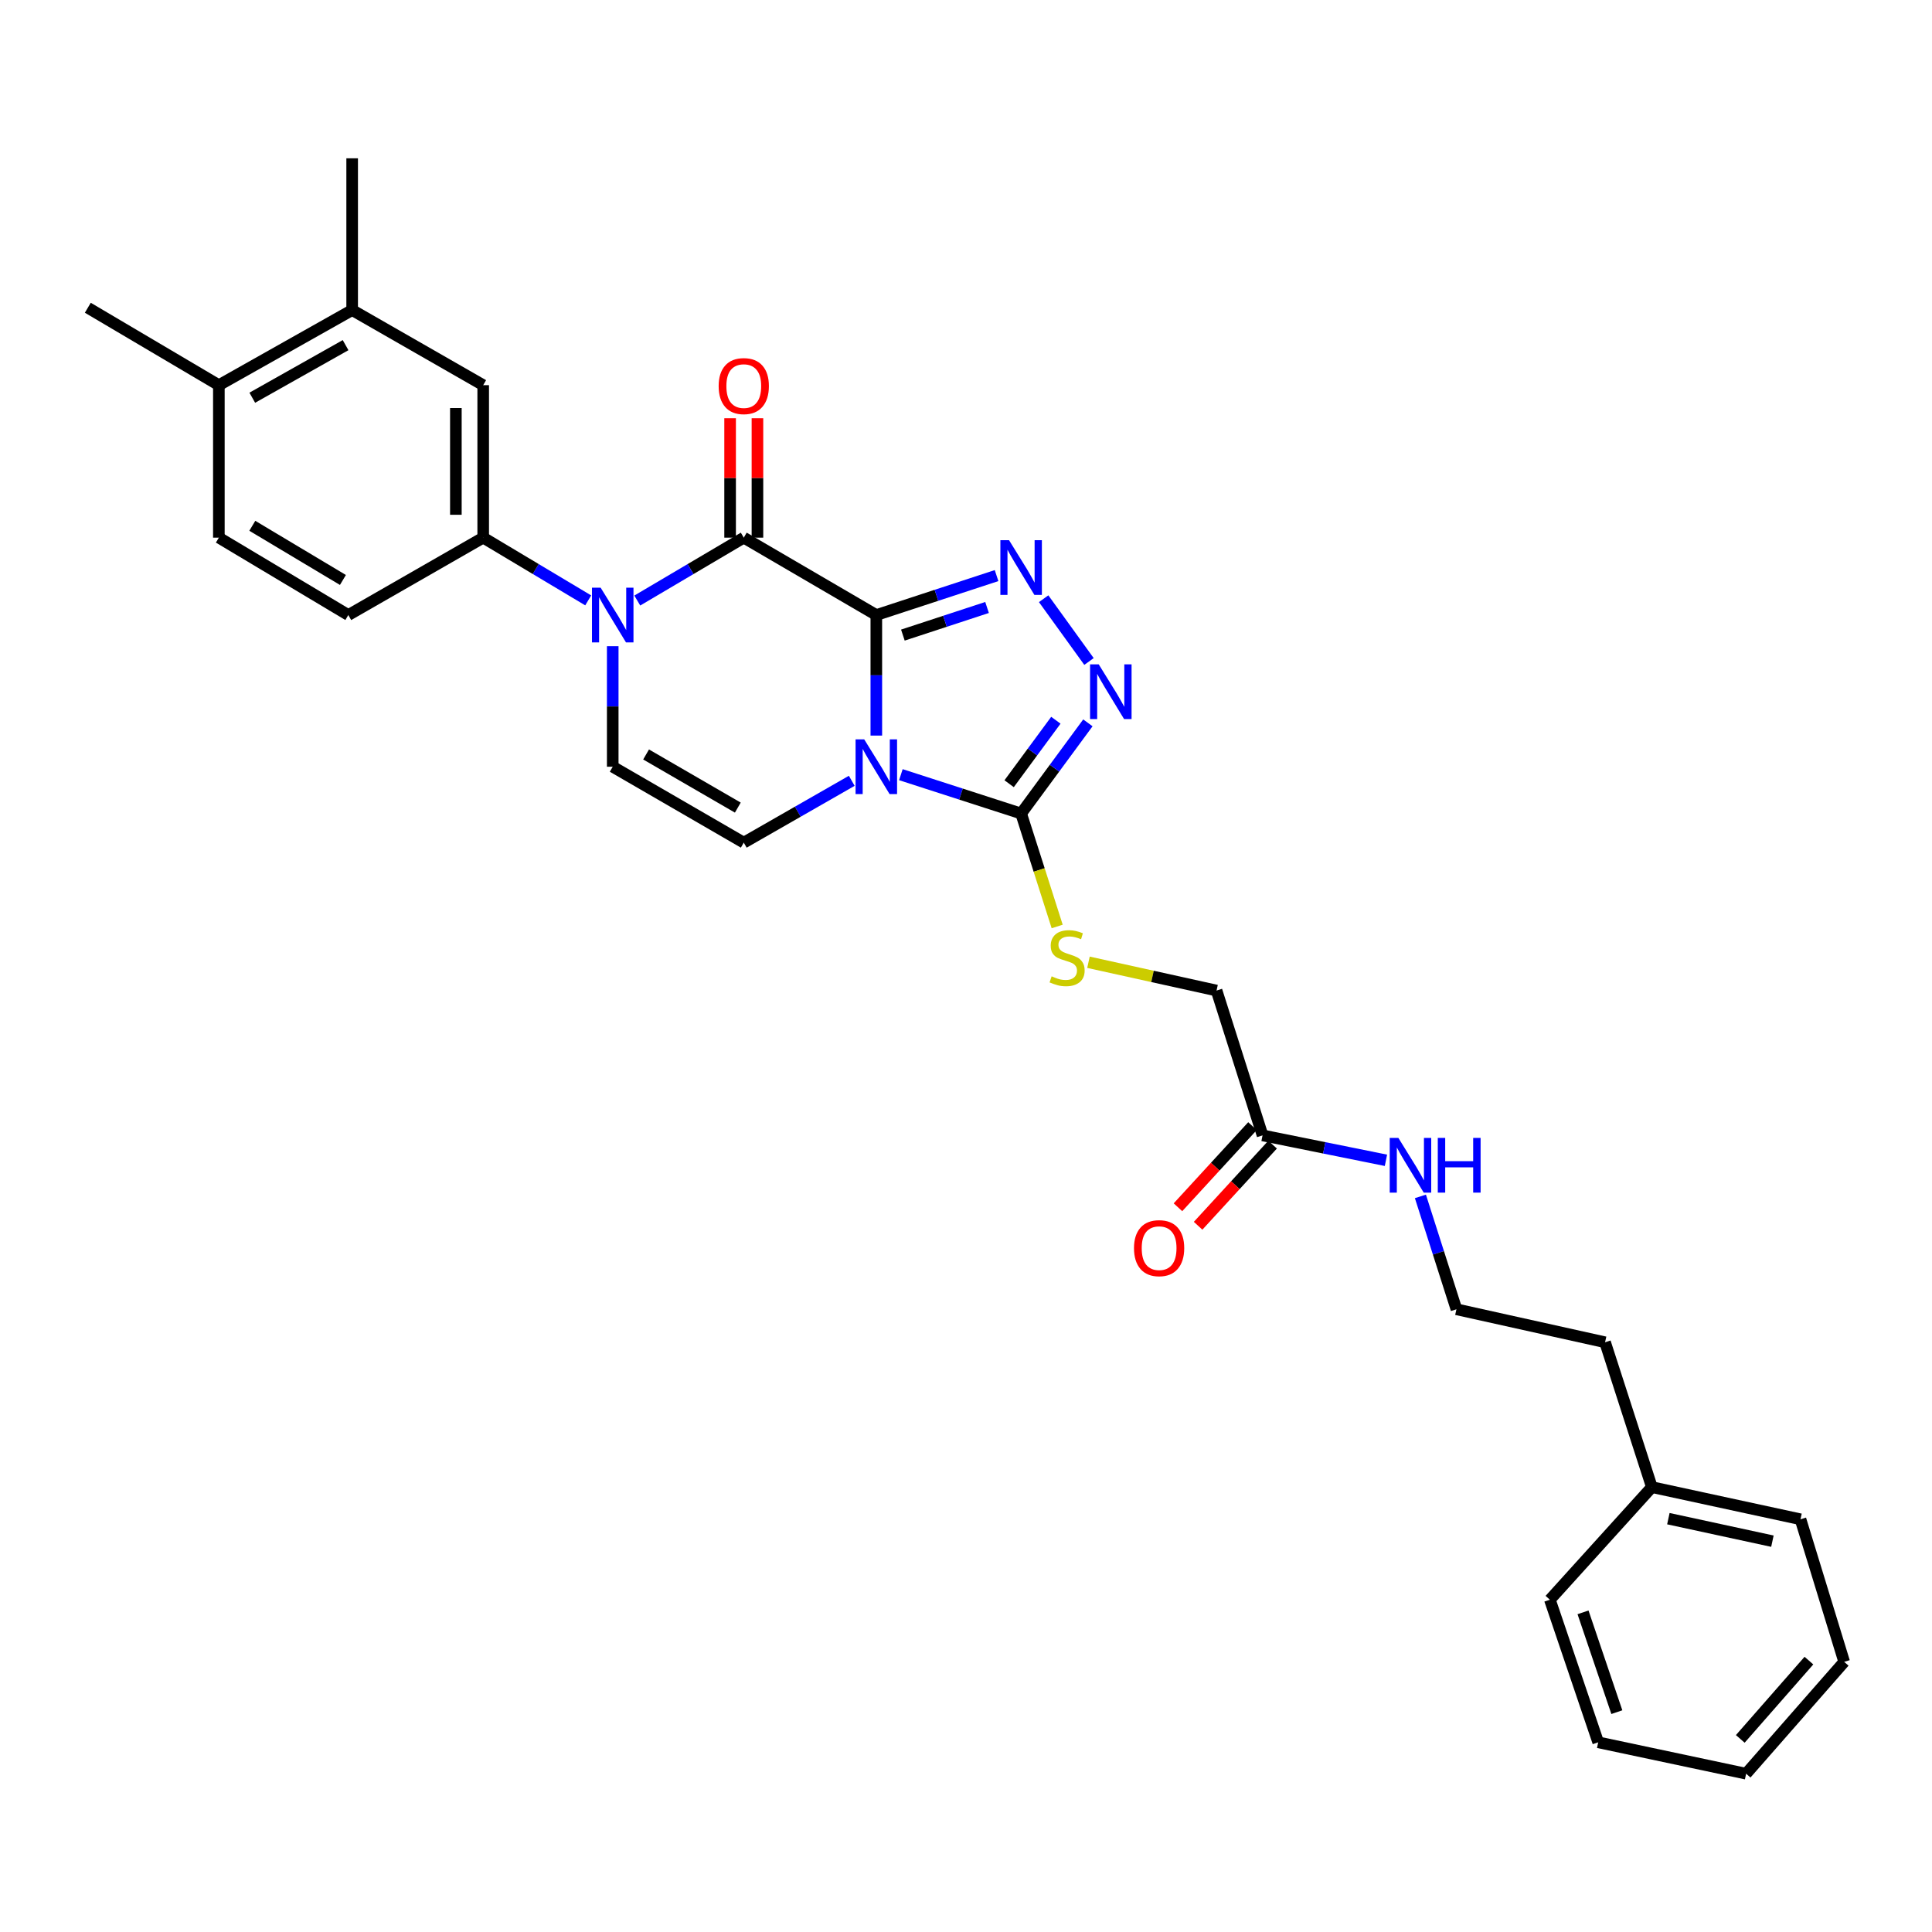 <?xml version='1.0' encoding='iso-8859-1'?>
<svg version='1.1' baseProfile='full'
              xmlns='http://www.w3.org/2000/svg'
                      xmlns:rdkit='http://www.rdkit.org/xml'
                      xmlns:xlink='http://www.w3.org/1999/xlink'
                  xml:space='preserve'
width='1000px' height='1000px' viewBox='0 0 1000 1000'>
<!-- END OF HEADER -->
<rect style='opacity:1.0;fill:#FFFFFF;stroke:none' width='1000' height='1000' x='0' y='0'> </rect>
<path class='bond-0' d='M 453.583,318.342 L 453.583,349.54' style='fill:none;fill-rule:evenodd;stroke:#000000;stroke-width:6px;stroke-linecap:butt;stroke-linejoin:miter;stroke-opacity:1' />
<path class='bond-0' d='M 453.583,349.54 L 453.583,380.738' style='fill:none;fill-rule:evenodd;stroke:#0000FF;stroke-width:6px;stroke-linecap:butt;stroke-linejoin:miter;stroke-opacity:1' />
<path class='bond-1' d='M 453.583,318.342 L 384.976,278.285' style='fill:none;fill-rule:evenodd;stroke:#000000;stroke-width:6px;stroke-linecap:butt;stroke-linejoin:miter;stroke-opacity:1' />
<path class='bond-2' d='M 453.583,318.342 L 484.703,308.133' style='fill:none;fill-rule:evenodd;stroke:#000000;stroke-width:6px;stroke-linecap:butt;stroke-linejoin:miter;stroke-opacity:1' />
<path class='bond-2' d='M 484.703,308.133 L 515.822,297.925' style='fill:none;fill-rule:evenodd;stroke:#0000FF;stroke-width:6px;stroke-linecap:butt;stroke-linejoin:miter;stroke-opacity:1' />
<path class='bond-2' d='M 467.329,328.724 L 489.113,321.577' style='fill:none;fill-rule:evenodd;stroke:#000000;stroke-width:6px;stroke-linecap:butt;stroke-linejoin:miter;stroke-opacity:1' />
<path class='bond-2' d='M 489.113,321.577 L 510.896,314.431' style='fill:none;fill-rule:evenodd;stroke:#0000FF;stroke-width:6px;stroke-linecap:butt;stroke-linejoin:miter;stroke-opacity:1' />
<path class='bond-4' d='M 466.292,400.968 L 497.413,411.024' style='fill:none;fill-rule:evenodd;stroke:#0000FF;stroke-width:6px;stroke-linecap:butt;stroke-linejoin:miter;stroke-opacity:1' />
<path class='bond-4' d='M 497.413,411.024 L 528.534,421.08' style='fill:none;fill-rule:evenodd;stroke:#000000;stroke-width:6px;stroke-linecap:butt;stroke-linejoin:miter;stroke-opacity:1' />
<path class='bond-6' d='M 440.867,404.143 L 412.922,420.146' style='fill:none;fill-rule:evenodd;stroke:#0000FF;stroke-width:6px;stroke-linecap:butt;stroke-linejoin:miter;stroke-opacity:1' />
<path class='bond-6' d='M 412.922,420.146 L 384.976,436.149' style='fill:none;fill-rule:evenodd;stroke:#000000;stroke-width:6px;stroke-linecap:butt;stroke-linejoin:miter;stroke-opacity:1' />
<path class='bond-3' d='M 384.976,278.285 L 357.416,294.561' style='fill:none;fill-rule:evenodd;stroke:#000000;stroke-width:6px;stroke-linecap:butt;stroke-linejoin:miter;stroke-opacity:1' />
<path class='bond-3' d='M 357.416,294.561 L 329.857,310.836' style='fill:none;fill-rule:evenodd;stroke:#0000FF;stroke-width:6px;stroke-linecap:butt;stroke-linejoin:miter;stroke-opacity:1' />
<path class='bond-12' d='M 392.051,278.285 L 392.051,247.383' style='fill:none;fill-rule:evenodd;stroke:#000000;stroke-width:6px;stroke-linecap:butt;stroke-linejoin:miter;stroke-opacity:1' />
<path class='bond-12' d='M 392.051,247.383 L 392.051,216.481' style='fill:none;fill-rule:evenodd;stroke:#FF0000;stroke-width:6px;stroke-linecap:butt;stroke-linejoin:miter;stroke-opacity:1' />
<path class='bond-12' d='M 377.902,278.285 L 377.902,247.383' style='fill:none;fill-rule:evenodd;stroke:#000000;stroke-width:6px;stroke-linecap:butt;stroke-linejoin:miter;stroke-opacity:1' />
<path class='bond-12' d='M 377.902,247.383 L 377.902,216.481' style='fill:none;fill-rule:evenodd;stroke:#FF0000;stroke-width:6px;stroke-linecap:butt;stroke-linejoin:miter;stroke-opacity:1' />
<path class='bond-5' d='M 540.193,309.897 L 563.659,342.386' style='fill:none;fill-rule:evenodd;stroke:#0000FF;stroke-width:6px;stroke-linecap:butt;stroke-linejoin:miter;stroke-opacity:1' />
<path class='bond-7' d='M 317.147,334.465 L 317.147,365.663' style='fill:none;fill-rule:evenodd;stroke:#0000FF;stroke-width:6px;stroke-linecap:butt;stroke-linejoin:miter;stroke-opacity:1' />
<path class='bond-7' d='M 317.147,365.663 L 317.147,396.861' style='fill:none;fill-rule:evenodd;stroke:#000000;stroke-width:6px;stroke-linecap:butt;stroke-linejoin:miter;stroke-opacity:1' />
<path class='bond-8' d='M 304.455,310.759 L 277.28,294.522' style='fill:none;fill-rule:evenodd;stroke:#0000FF;stroke-width:6px;stroke-linecap:butt;stroke-linejoin:miter;stroke-opacity:1' />
<path class='bond-8' d='M 277.28,294.522 L 250.105,278.285' style='fill:none;fill-rule:evenodd;stroke:#000000;stroke-width:6px;stroke-linecap:butt;stroke-linejoin:miter;stroke-opacity:1' />
<path class='bond-9' d='M 528.534,421.08 L 537.865,450.313' style='fill:none;fill-rule:evenodd;stroke:#000000;stroke-width:6px;stroke-linecap:butt;stroke-linejoin:miter;stroke-opacity:1' />
<path class='bond-9' d='M 537.865,450.313 L 547.196,479.545' style='fill:none;fill-rule:evenodd;stroke:#CCCC00;stroke-width:6px;stroke-linecap:butt;stroke-linejoin:miter;stroke-opacity:1' />
<path class='bond-30' d='M 528.534,421.08 L 545.812,397.614' style='fill:none;fill-rule:evenodd;stroke:#000000;stroke-width:6px;stroke-linecap:butt;stroke-linejoin:miter;stroke-opacity:1' />
<path class='bond-30' d='M 545.812,397.614 L 563.091,374.148' style='fill:none;fill-rule:evenodd;stroke:#0000FF;stroke-width:6px;stroke-linecap:butt;stroke-linejoin:miter;stroke-opacity:1' />
<path class='bond-30' d='M 522.324,405.651 L 534.419,389.224' style='fill:none;fill-rule:evenodd;stroke:#000000;stroke-width:6px;stroke-linecap:butt;stroke-linejoin:miter;stroke-opacity:1' />
<path class='bond-30' d='M 534.419,389.224 L 546.514,372.798' style='fill:none;fill-rule:evenodd;stroke:#0000FF;stroke-width:6px;stroke-linecap:butt;stroke-linejoin:miter;stroke-opacity:1' />
<path class='bond-31' d='M 384.976,436.149 L 317.147,396.861' style='fill:none;fill-rule:evenodd;stroke:#000000;stroke-width:6px;stroke-linecap:butt;stroke-linejoin:miter;stroke-opacity:1' />
<path class='bond-31' d='M 381.893,418.012 L 334.413,390.511' style='fill:none;fill-rule:evenodd;stroke:#000000;stroke-width:6px;stroke-linecap:butt;stroke-linejoin:miter;stroke-opacity:1' />
<path class='bond-10' d='M 250.105,278.285 L 250.105,199.365' style='fill:none;fill-rule:evenodd;stroke:#000000;stroke-width:6px;stroke-linecap:butt;stroke-linejoin:miter;stroke-opacity:1' />
<path class='bond-10' d='M 235.956,266.447 L 235.956,211.203' style='fill:none;fill-rule:evenodd;stroke:#000000;stroke-width:6px;stroke-linecap:butt;stroke-linejoin:miter;stroke-opacity:1' />
<path class='bond-14' d='M 250.105,278.285 L 180.287,318.342' style='fill:none;fill-rule:evenodd;stroke:#000000;stroke-width:6px;stroke-linecap:butt;stroke-linejoin:miter;stroke-opacity:1' />
<path class='bond-18' d='M 563.388,498.064 L 596.536,505.383' style='fill:none;fill-rule:evenodd;stroke:#CCCC00;stroke-width:6px;stroke-linecap:butt;stroke-linejoin:miter;stroke-opacity:1' />
<path class='bond-18' d='M 596.536,505.383 L 629.684,512.703' style='fill:none;fill-rule:evenodd;stroke:#000000;stroke-width:6px;stroke-linecap:butt;stroke-linejoin:miter;stroke-opacity:1' />
<path class='bond-11' d='M 250.105,199.365 L 182.276,160.486' style='fill:none;fill-rule:evenodd;stroke:#000000;stroke-width:6px;stroke-linecap:butt;stroke-linejoin:miter;stroke-opacity:1' />
<path class='bond-22' d='M 182.276,160.486 L 182.276,81.936' style='fill:none;fill-rule:evenodd;stroke:#000000;stroke-width:6px;stroke-linecap:butt;stroke-linejoin:miter;stroke-opacity:1' />
<path class='bond-32' d='M 182.276,160.486 L 113.283,199.365' style='fill:none;fill-rule:evenodd;stroke:#000000;stroke-width:6px;stroke-linecap:butt;stroke-linejoin:miter;stroke-opacity:1' />
<path class='bond-32' d='M 178.873,178.645 L 130.579,205.859' style='fill:none;fill-rule:evenodd;stroke:#000000;stroke-width:6px;stroke-linecap:butt;stroke-linejoin:miter;stroke-opacity:1' />
<path class='bond-13' d='M 653.493,587.669 L 629.684,512.703' style='fill:none;fill-rule:evenodd;stroke:#000000;stroke-width:6px;stroke-linecap:butt;stroke-linejoin:miter;stroke-opacity:1' />
<path class='bond-16' d='M 648.283,582.884 L 628.998,603.881' style='fill:none;fill-rule:evenodd;stroke:#000000;stroke-width:6px;stroke-linecap:butt;stroke-linejoin:miter;stroke-opacity:1' />
<path class='bond-16' d='M 628.998,603.881 L 609.714,624.879' style='fill:none;fill-rule:evenodd;stroke:#FF0000;stroke-width:6px;stroke-linecap:butt;stroke-linejoin:miter;stroke-opacity:1' />
<path class='bond-16' d='M 658.704,592.454 L 639.419,613.452' style='fill:none;fill-rule:evenodd;stroke:#000000;stroke-width:6px;stroke-linecap:butt;stroke-linejoin:miter;stroke-opacity:1' />
<path class='bond-16' d='M 639.419,613.452 L 620.135,634.45' style='fill:none;fill-rule:evenodd;stroke:#FF0000;stroke-width:6px;stroke-linecap:butt;stroke-linejoin:miter;stroke-opacity:1' />
<path class='bond-19' d='M 653.493,587.669 L 685.428,594.121' style='fill:none;fill-rule:evenodd;stroke:#000000;stroke-width:6px;stroke-linecap:butt;stroke-linejoin:miter;stroke-opacity:1' />
<path class='bond-19' d='M 685.428,594.121 L 717.363,600.574' style='fill:none;fill-rule:evenodd;stroke:#0000FF;stroke-width:6px;stroke-linecap:butt;stroke-linejoin:miter;stroke-opacity:1' />
<path class='bond-17' d='M 180.287,318.342 L 113.283,278.285' style='fill:none;fill-rule:evenodd;stroke:#000000;stroke-width:6px;stroke-linecap:butt;stroke-linejoin:miter;stroke-opacity:1' />
<path class='bond-17' d='M 177.497,300.189 L 130.594,272.149' style='fill:none;fill-rule:evenodd;stroke:#000000;stroke-width:6px;stroke-linecap:butt;stroke-linejoin:miter;stroke-opacity:1' />
<path class='bond-15' d='M 113.283,199.365 L 113.283,278.285' style='fill:none;fill-rule:evenodd;stroke:#000000;stroke-width:6px;stroke-linecap:butt;stroke-linejoin:miter;stroke-opacity:1' />
<path class='bond-23' d='M 113.283,199.365 L 45.455,159.291' style='fill:none;fill-rule:evenodd;stroke:#000000;stroke-width:6px;stroke-linecap:butt;stroke-linejoin:miter;stroke-opacity:1' />
<path class='bond-20' d='M 735.2,619.255 L 744.525,648.468' style='fill:none;fill-rule:evenodd;stroke:#0000FF;stroke-width:6px;stroke-linecap:butt;stroke-linejoin:miter;stroke-opacity:1' />
<path class='bond-20' d='M 744.525,648.468 L 753.849,677.68' style='fill:none;fill-rule:evenodd;stroke:#000000;stroke-width:6px;stroke-linecap:butt;stroke-linejoin:miter;stroke-opacity:1' />
<path class='bond-24' d='M 753.849,677.68 L 830.781,694.754' style='fill:none;fill-rule:evenodd;stroke:#000000;stroke-width:6px;stroke-linecap:butt;stroke-linejoin:miter;stroke-opacity:1' />
<path class='bond-21' d='M 854.999,769.728 L 830.781,694.754' style='fill:none;fill-rule:evenodd;stroke:#000000;stroke-width:6px;stroke-linecap:butt;stroke-linejoin:miter;stroke-opacity:1' />
<path class='bond-25' d='M 854.999,769.728 L 931.931,786.376' style='fill:none;fill-rule:evenodd;stroke:#000000;stroke-width:6px;stroke-linecap:butt;stroke-linejoin:miter;stroke-opacity:1' />
<path class='bond-25' d='M 863.546,786.054 L 917.398,797.708' style='fill:none;fill-rule:evenodd;stroke:#000000;stroke-width:6px;stroke-linecap:butt;stroke-linejoin:miter;stroke-opacity:1' />
<path class='bond-26' d='M 854.999,769.728 L 802.215,828.022' style='fill:none;fill-rule:evenodd;stroke:#000000;stroke-width:6px;stroke-linecap:butt;stroke-linejoin:miter;stroke-opacity:1' />
<path class='bond-28' d='M 931.931,786.376 L 954.545,860.171' style='fill:none;fill-rule:evenodd;stroke:#000000;stroke-width:6px;stroke-linecap:butt;stroke-linejoin:miter;stroke-opacity:1' />
<path class='bond-27' d='M 802.215,828.022 L 827.228,901.817' style='fill:none;fill-rule:evenodd;stroke:#000000;stroke-width:6px;stroke-linecap:butt;stroke-linejoin:miter;stroke-opacity:1' />
<path class='bond-27' d='M 819.368,834.549 L 836.876,886.206' style='fill:none;fill-rule:evenodd;stroke:#000000;stroke-width:6px;stroke-linecap:butt;stroke-linejoin:miter;stroke-opacity:1' />
<path class='bond-29' d='M 827.228,901.817 L 903.79,918.065' style='fill:none;fill-rule:evenodd;stroke:#000000;stroke-width:6px;stroke-linecap:butt;stroke-linejoin:miter;stroke-opacity:1' />
<path class='bond-33' d='M 954.545,860.171 L 903.79,918.065' style='fill:none;fill-rule:evenodd;stroke:#000000;stroke-width:6px;stroke-linecap:butt;stroke-linejoin:miter;stroke-opacity:1' />
<path class='bond-33' d='M 936.293,859.528 L 900.764,900.053' style='fill:none;fill-rule:evenodd;stroke:#000000;stroke-width:6px;stroke-linecap:butt;stroke-linejoin:miter;stroke-opacity:1' />
<path  class='atom-1' d='M 447.323 382.701
L 456.603 397.701
Q 457.523 399.181, 459.003 401.861
Q 460.483 404.541, 460.563 404.701
L 460.563 382.701
L 464.323 382.701
L 464.323 411.021
L 460.443 411.021
L 450.483 394.621
Q 449.323 392.701, 448.083 390.501
Q 446.883 388.301, 446.523 387.621
L 446.523 411.021
L 442.843 411.021
L 442.843 382.701
L 447.323 382.701
' fill='#0000FF'/>
<path  class='atom-3' d='M 522.274 279.594
L 531.554 294.594
Q 532.474 296.074, 533.954 298.754
Q 535.434 301.434, 535.514 301.594
L 535.514 279.594
L 539.274 279.594
L 539.274 307.914
L 535.394 307.914
L 525.434 291.514
Q 524.274 289.594, 523.034 287.394
Q 521.834 285.194, 521.474 284.514
L 521.474 307.914
L 517.794 307.914
L 517.794 279.594
L 522.274 279.594
' fill='#0000FF'/>
<path  class='atom-4' d='M 310.887 304.182
L 320.167 319.182
Q 321.087 320.662, 322.567 323.342
Q 324.047 326.022, 324.127 326.182
L 324.127 304.182
L 327.887 304.182
L 327.887 332.502
L 324.007 332.502
L 314.047 316.102
Q 312.887 314.182, 311.647 311.982
Q 310.447 309.782, 310.087 309.102
L 310.087 332.502
L 306.407 332.502
L 306.407 304.182
L 310.887 304.182
' fill='#0000FF'/>
<path  class='atom-6' d='M 568.698 343.87
L 577.978 358.87
Q 578.898 360.35, 580.378 363.03
Q 581.858 365.71, 581.938 365.87
L 581.938 343.87
L 585.698 343.87
L 585.698 372.19
L 581.818 372.19
L 571.858 355.79
Q 570.698 353.87, 569.458 351.67
Q 568.258 349.47, 567.898 348.79
L 567.898 372.19
L 564.218 372.19
L 564.218 343.87
L 568.698 343.87
' fill='#0000FF'/>
<path  class='atom-10' d='M 544.328 505.342
Q 544.648 505.462, 545.968 506.022
Q 547.288 506.582, 548.728 506.942
Q 550.208 507.262, 551.648 507.262
Q 554.328 507.262, 555.888 505.982
Q 557.448 504.662, 557.448 502.382
Q 557.448 500.822, 556.648 499.862
Q 555.888 498.902, 554.688 498.382
Q 553.488 497.862, 551.488 497.262
Q 548.968 496.502, 547.448 495.782
Q 545.968 495.062, 544.888 493.542
Q 543.848 492.022, 543.848 489.462
Q 543.848 485.902, 546.248 483.702
Q 548.688 481.502, 553.488 481.502
Q 556.768 481.502, 560.488 483.062
L 559.568 486.142
Q 556.168 484.742, 553.608 484.742
Q 550.848 484.742, 549.328 485.902
Q 547.808 487.022, 547.848 488.982
Q 547.848 490.502, 548.608 491.422
Q 549.408 492.342, 550.528 492.862
Q 551.688 493.382, 553.608 493.982
Q 556.168 494.782, 557.688 495.582
Q 559.208 496.382, 560.288 498.022
Q 561.408 499.622, 561.408 502.382
Q 561.408 506.302, 558.768 508.422
Q 556.168 510.502, 551.808 510.502
Q 549.288 510.502, 547.368 509.942
Q 545.488 509.422, 543.248 508.502
L 544.328 505.342
' fill='#CCCC00'/>
<path  class='atom-13' d='M 371.976 199.838
Q 371.976 193.038, 375.336 189.238
Q 378.696 185.438, 384.976 185.438
Q 391.256 185.438, 394.616 189.238
Q 397.976 193.038, 397.976 199.838
Q 397.976 206.718, 394.576 210.638
Q 391.176 214.518, 384.976 214.518
Q 378.736 214.518, 375.336 210.638
Q 371.976 206.758, 371.976 199.838
M 384.976 211.318
Q 389.296 211.318, 391.616 208.438
Q 393.976 205.518, 393.976 199.838
Q 393.976 194.278, 391.616 191.478
Q 389.296 188.638, 384.976 188.638
Q 380.656 188.638, 378.296 191.438
Q 375.976 194.238, 375.976 199.838
Q 375.976 205.558, 378.296 208.438
Q 380.656 211.318, 384.976 211.318
' fill='#FF0000'/>
<path  class='atom-17' d='M 586.955 646.043
Q 586.955 639.243, 590.315 635.443
Q 593.675 631.643, 599.955 631.643
Q 606.235 631.643, 609.595 635.443
Q 612.955 639.243, 612.955 646.043
Q 612.955 652.923, 609.555 656.843
Q 606.155 660.723, 599.955 660.723
Q 593.715 660.723, 590.315 656.843
Q 586.955 652.963, 586.955 646.043
M 599.955 657.523
Q 604.275 657.523, 606.595 654.643
Q 608.955 651.723, 608.955 646.043
Q 608.955 640.483, 606.595 637.683
Q 604.275 634.843, 599.955 634.843
Q 595.635 634.843, 593.275 637.643
Q 590.955 640.443, 590.955 646.043
Q 590.955 651.763, 593.275 654.643
Q 595.635 657.523, 599.955 657.523
' fill='#FF0000'/>
<path  class='atom-20' d='M 723.795 588.979
L 733.075 603.979
Q 733.995 605.459, 735.475 608.139
Q 736.955 610.819, 737.035 610.979
L 737.035 588.979
L 740.795 588.979
L 740.795 617.299
L 736.915 617.299
L 726.955 600.899
Q 725.795 598.979, 724.555 596.779
Q 723.355 594.579, 722.995 593.899
L 722.995 617.299
L 719.315 617.299
L 719.315 588.979
L 723.795 588.979
' fill='#0000FF'/>
<path  class='atom-20' d='M 744.195 588.979
L 748.035 588.979
L 748.035 601.019
L 762.515 601.019
L 762.515 588.979
L 766.355 588.979
L 766.355 617.299
L 762.515 617.299
L 762.515 604.219
L 748.035 604.219
L 748.035 617.299
L 744.195 617.299
L 744.195 588.979
' fill='#0000FF'/>
</svg>

